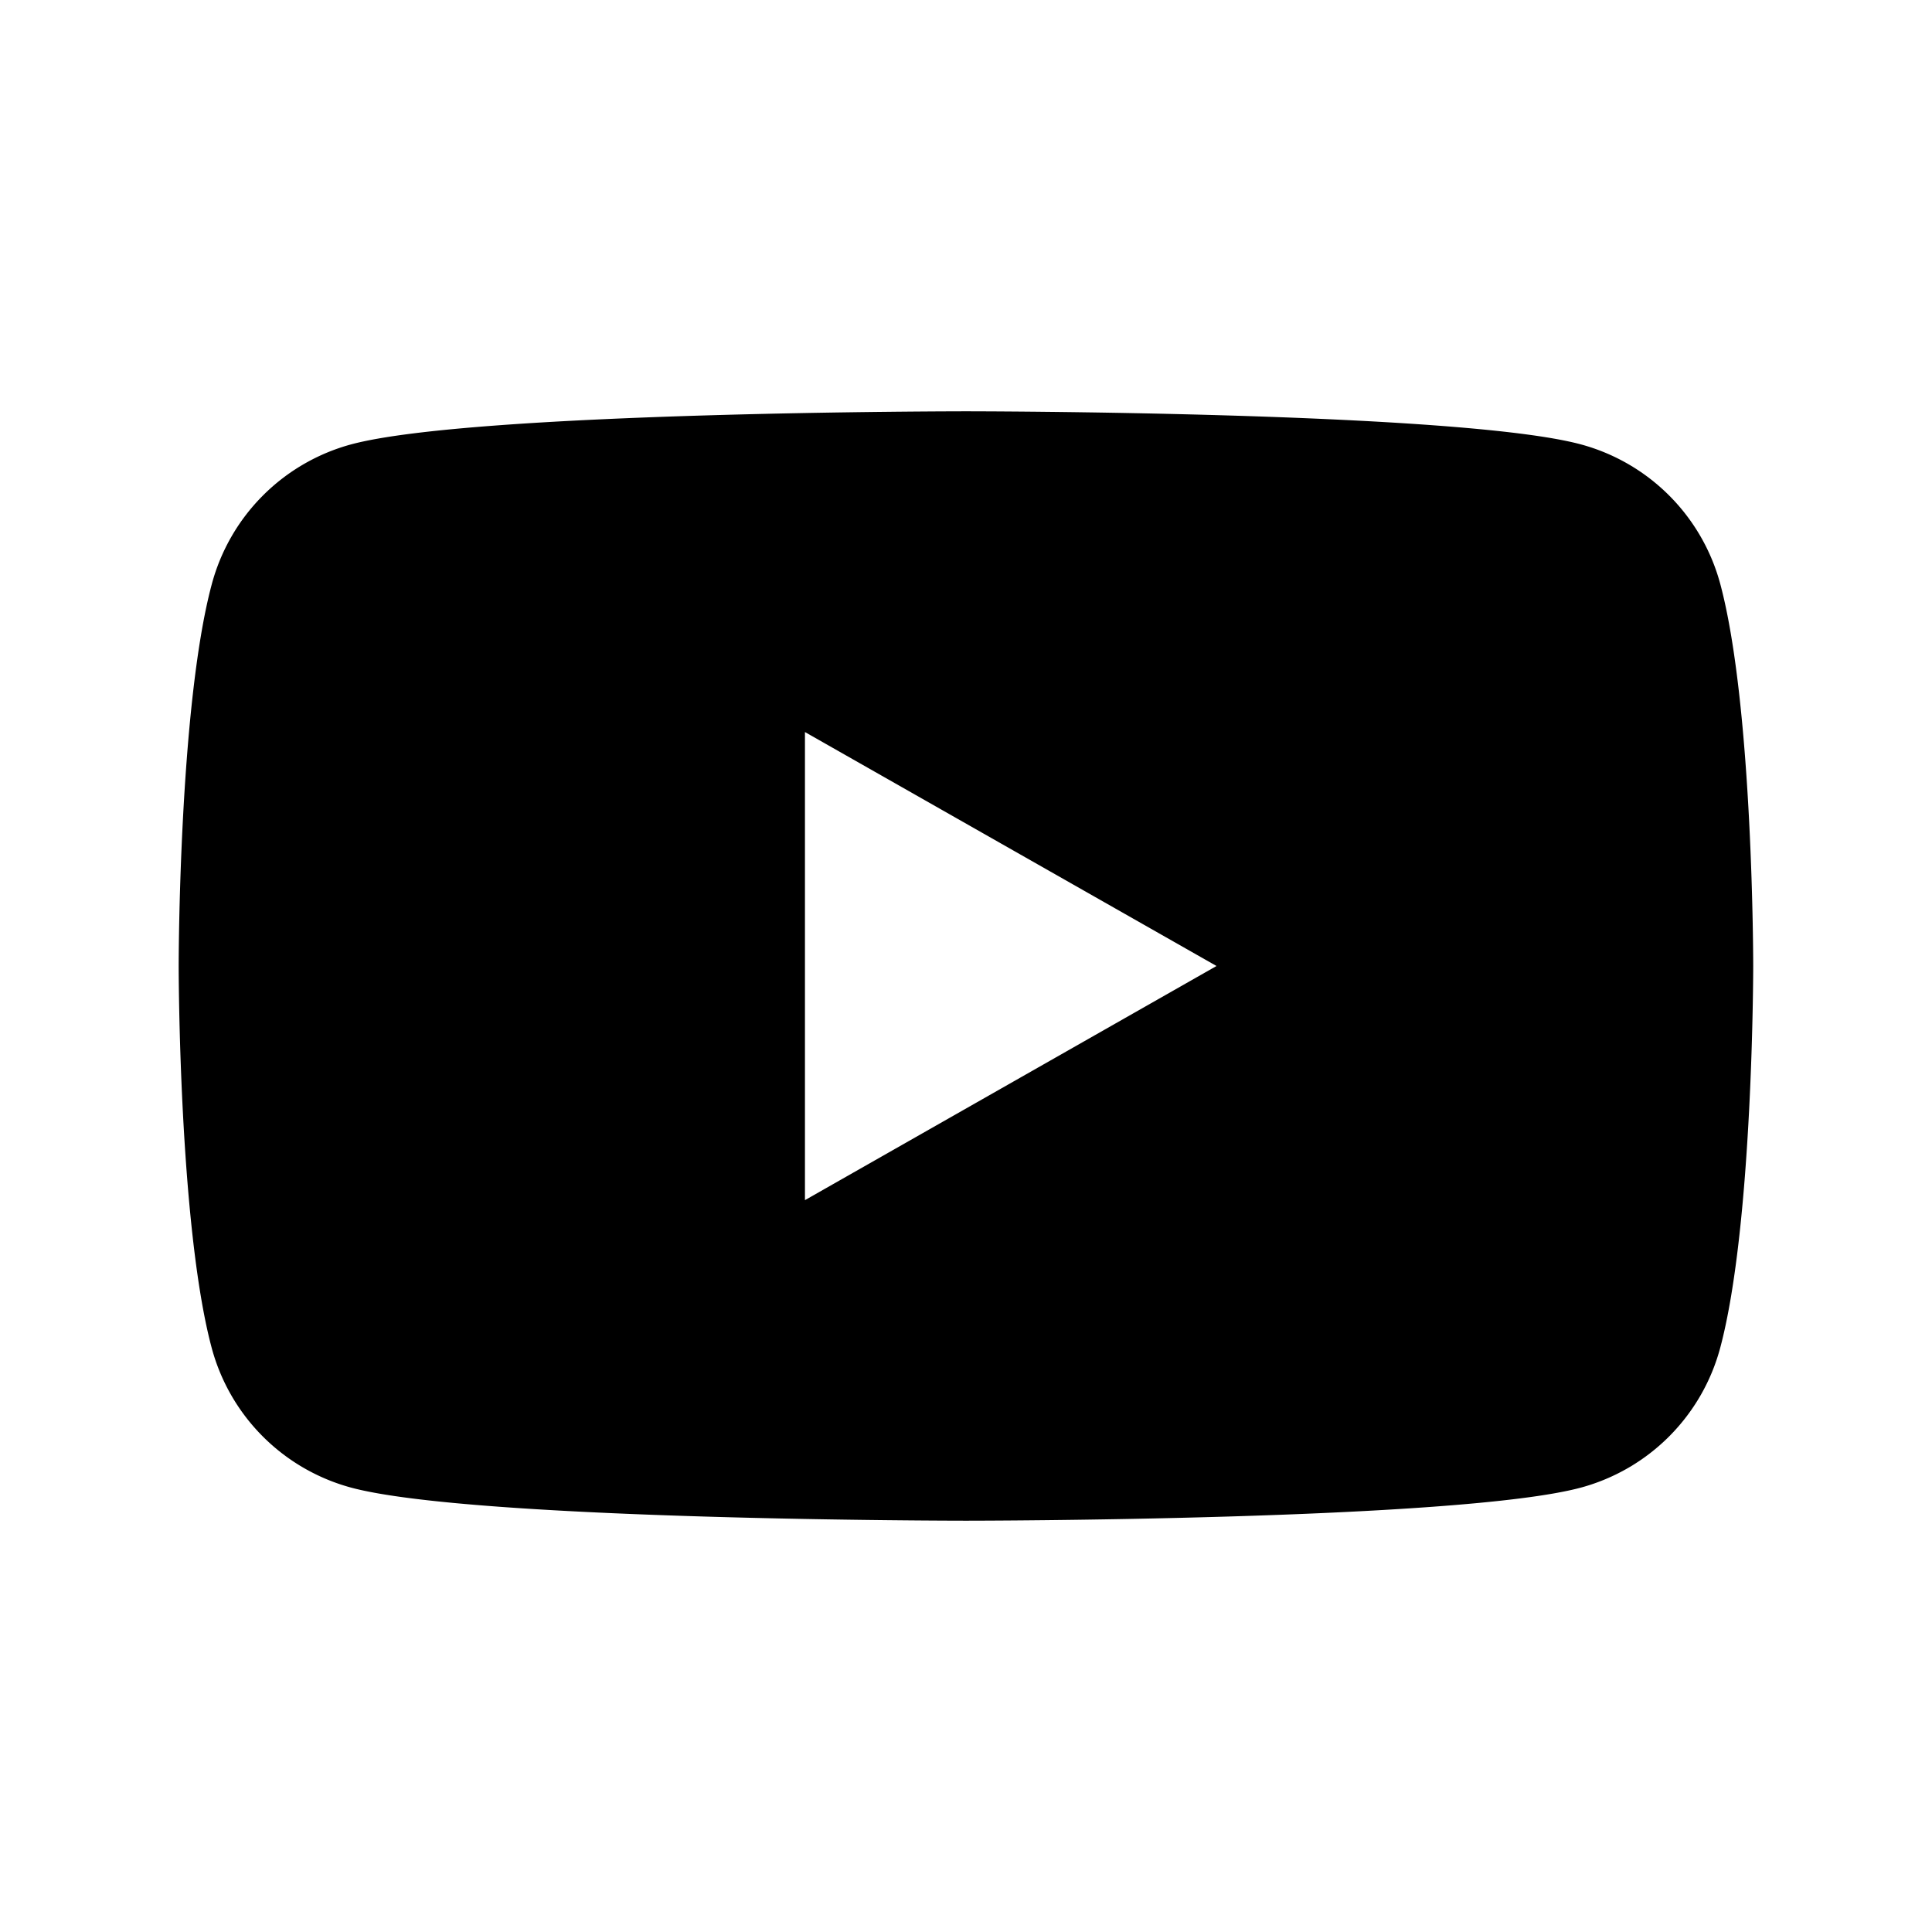 <svg xmlns="http://www.w3.org/2000/svg" viewBox="0 0 512 512"><path d="M455.93 154.91A52.43 52.43 0 0 0 419 117.78C386.49 109 256 109 256 109s-130.49 0-163 8.78a52.43 52.43 0 0 0-36.9 37.13C47.35 187.66 47.35 256 47.35 256s0 68.34 8.72 101.09A52.43 52.43 0 0 0 93 394.22C125.51 403 256 403 256 403s130.49 0 163-8.78a52.43 52.43 0 0 0 36.9-37.13c8.72-32.75 8.72-101.09 8.72-101.09s.03-68.34-8.69-101.09M213.32 318.05V194l109.07 62Z"/></svg>